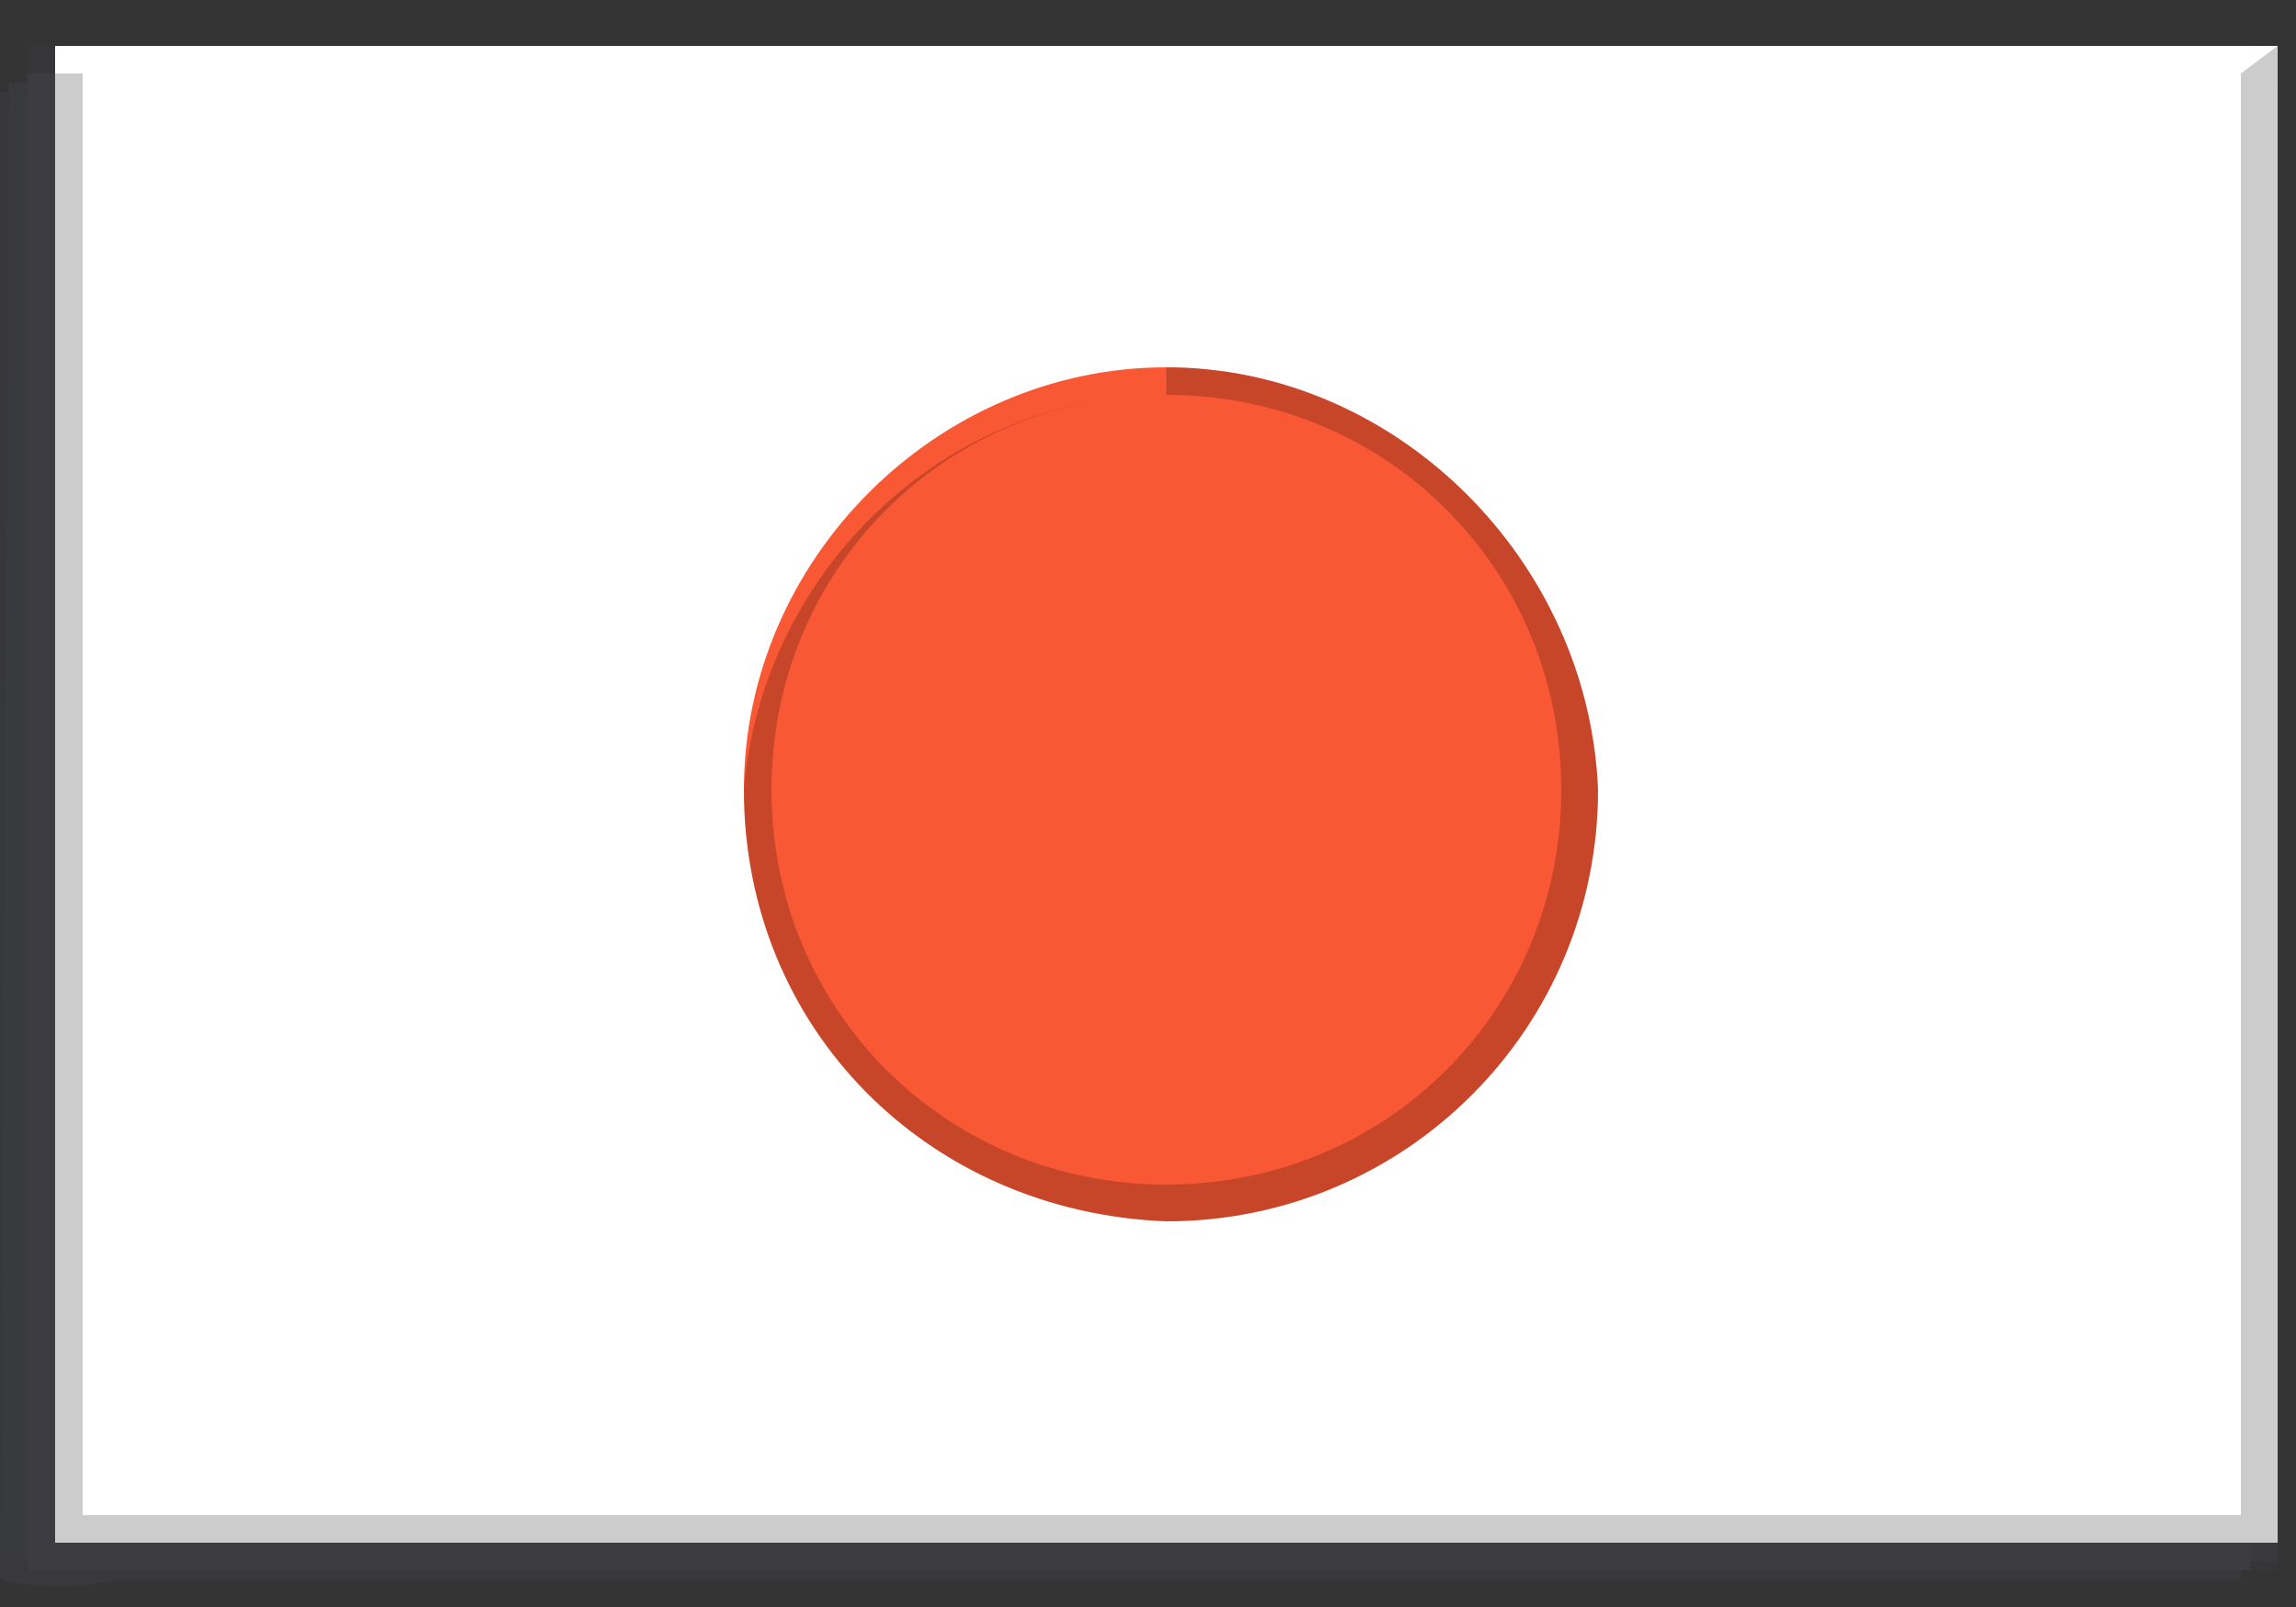 <?xml version="1.0" encoding="utf-8"?>
<!-- Generator: Adobe Illustrator 25.2.3, SVG Export Plug-In . SVG Version: 6.00 Build 0)  -->
<svg version="1.1" id="Layer_1" xmlns="http://www.w3.org/2000/svg" xmlns:xlink="http://www.w3.org/1999/xlink" x="0px" y="0px"
	 width="25px" height="17.5px" viewBox="0 0 25 17.5" style="enable-background:new 0 0 25 17.5;" xml:space="preserve">
<rect x="0" y="0" width="25" height="17.5" fill="#333333" stroke="none"/>
<style type="text/css">
	.st0{opacity:0.2;}
	.st1{fill:#565769;fill-opacity:0;}
	.st2{opacity:0.25;fill:#565769;enable-background:new    ;}
	.st3{opacity:0.5;fill:#565769;enable-background:new    ;}
	.st4{opacity:0.75;fill:#565769;enable-background:new    ;}
	.st5{fill:#565769;}
	.st6{opacity:0.3;}
	.st7{opacity:0.5;fill:#565769;fill-opacity:0.5;enable-background:new    ;}
	.st8{fill:#FFFFFF;}
	.st9{fill:#F95834;}
</style>
<g>
	<g id="Layer_2_1_">
		<g id="Layer_1-2">
			<g id="Japan">
				<g class="st0">
					<path class="st1" d="M0.6,0.1h23.5c0.6,0,1.1,0.5,1.1,1.1v15.7c0,0.6-0.5,1.1-1.1,1.1H0.6c-0.6,0-1.1-0.5-1.1-1.1V1.1
						C-0.5,0.5,0,0.1,0.6,0.1z"/>
					<path class="st2" d="M-0.5,1.1c0,0,0.9-0.9,1.3-0.9h23.4c0,0,0.7,0.6,0.7,1.1v15.6c0,0-0.6,0.7-1.1,0.7H0.8c0,0-1.1,0-1.1-0.7
						L-0.5,1.1z"/>
					<path class="st3" d="M-0.5,1c0,0,1,0,1.3,0h23.5c0,0,0.5,0.7,0.5,1.1V17c0,0-0.9,0-1.2,0H1h-1.2L-0.5,1z"/>
					<path class="st4" d="M0.1,0.9c0,0,1.2,0,1.3,0h23c0,0,0,1.1,0,1.2v15.1c0,0-1.1,0-1.2,0H1.3c-0.4,0.1-0.9,0.1-1.3,0L0.1,0.9z"
						/>
					<rect x="0.3" y="0.8" class="st5" width="24.2" height="16.3"/>
				</g>
				<g class="st6">
					<path class="st1" d="M0.6-0.3h24.1c0.4,0,0.7,0.3,0.7,0.7v16.3c0,0.4-0.3,0.7-0.7,0.7H0.6c-0.4,0-0.7-0.3-0.7-0.7V0.5
						C-0.2,0.1,0.2-0.3,0.6-0.3z"/>
					<path class="st7" d="M0.3,0.5c0,0,0,0,0.6,0h23.9c0,0,0,0,0,0.6v15.4v0.6H0.9H0.3L0.3,0.5z"/>
					<rect x="0.6" y="0.5" class="st5" width="24.2" height="16.3"/>
				</g>
				<g>
					<rect x="0.6" y="0.5" class="st8" width="24.2" height="16.3"/>
					<path class="st9" d="M17.4,8.6c0,2.6-2.1,4.7-4.7,4.7c-2.6-0.1-4.6-2.1-4.6-4.7c0-2.5,2.1-4.6,4.6-4.6
						C15.2,4,17.3,6.1,17.4,8.6z"/>
					<g class="st0">
						<path d="M12.7,4.3c2.4,0,4.3,1.9,4.3,4.3s-1.9,4.3-4.3,4.3S8.4,11,8.4,8.6l0,0C8.4,6.2,10.3,4.3,12.7,4.3 M12.7,4.3
							c-2.4,0-4.4,1.9-4.6,4.3c0,2.6,2,4.6,4.6,4.7c2.6,0,4.7-2.1,4.7-4.7C17.3,6.1,15.2,4,12.7,4V4.3z"/>
					</g>
					<g class="st0">
						<path d="M24.4,0.8v15.7H0.9V0.8H24.4 M24.4,0.8H0.6v16h24.2V0.5L24.4,0.8z"/>
					</g>
				</g>
			</g>
		</g>
	</g>
</g>
</svg>
